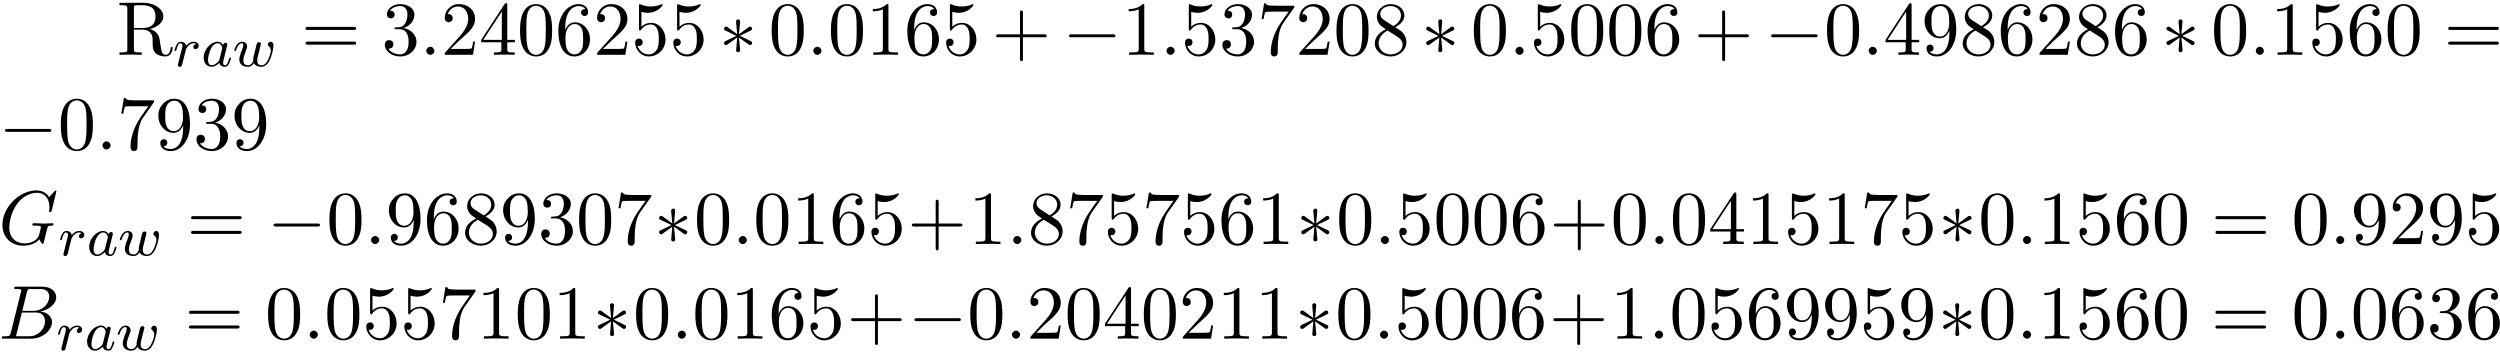 <?xml version="1.0" encoding="UTF-8"?>
<svg xmlns="http://www.w3.org/2000/svg" xmlns:xlink="http://www.w3.org/1999/xlink" width="358pt" height="51pt" viewBox="0 0 358 51" version="1.1">
<defs>
<g>
<symbol overflow="visible" id="glyph0-0">
<path style="stroke:none;" d=""/>
</symbol>
<symbol overflow="visible" id="glyph0-1">
<path style="stroke:none;" d="M 2.438 -3.844 L 2.438 -6.672 C 2.438 -6.922 2.438 -7.062 2.688 -7.094 C 2.797 -7.109 3.109 -7.109 3.328 -7.109 C 4.312 -7.109 5.531 -7.062 5.531 -5.484 C 5.531 -4.734 5.266 -3.844 3.656 -3.844 Z M 4.75 -3.703 C 5.797 -3.969 6.656 -4.641 6.656 -5.484 C 6.656 -6.531 5.406 -7.453 3.812 -7.453 L 0.375 -7.453 L 0.375 -7.109 L 0.641 -7.109 C 1.484 -7.109 1.5 -6.984 1.5 -6.594 L 1.5 -0.844 C 1.5 -0.453 1.484 -0.344 0.641 -0.344 L 0.375 -0.344 L 0.375 0 C 0.781 -0.031 1.547 -0.031 1.969 -0.031 C 2.406 -0.031 3.172 -0.031 3.562 0 L 3.562 -0.344 L 3.297 -0.344 C 2.469 -0.344 2.438 -0.453 2.438 -0.844 L 2.438 -3.609 L 3.703 -3.609 C 3.875 -3.609 4.328 -3.609 4.719 -3.234 C 5.125 -2.844 5.125 -2.516 5.125 -1.781 C 5.125 -1.062 5.125 -0.625 5.578 -0.219 C 6.016 0.172 6.625 0.234 6.953 0.234 C 7.797 0.234 7.984 -0.656 7.984 -0.953 C 7.984 -1.031 7.984 -1.141 7.844 -1.141 C 7.719 -1.141 7.719 -1.047 7.703 -0.969 C 7.641 -0.203 7.266 0 6.984 0 C 6.453 0 6.375 -0.562 6.219 -1.578 L 6.078 -2.438 C 5.875 -3.141 5.344 -3.5 4.75 -3.703 Z M 4.75 -3.703 "/>
</symbol>
<symbol overflow="visible" id="glyph0-2">
<path style="stroke:none;" d="M 7.5 -3.562 C 7.656 -3.562 7.859 -3.562 7.859 -3.781 C 7.859 -4 7.656 -4 7.5 -4 L 0.969 -4 C 0.812 -4 0.609 -4 0.609 -3.781 C 0.609 -3.562 0.812 -3.562 0.984 -3.562 Z M 7.5 -1.453 C 7.656 -1.453 7.859 -1.453 7.859 -1.672 C 7.859 -1.891 7.656 -1.891 7.5 -1.891 L 0.984 -1.891 C 0.812 -1.891 0.609 -1.891 0.609 -1.672 C 0.609 -1.453 0.812 -1.453 0.969 -1.453 Z M 7.5 -1.453 "/>
</symbol>
<symbol overflow="visible" id="glyph0-3">
<path style="stroke:none;" d="M 3.156 -3.844 C 4.062 -4.141 4.688 -4.891 4.688 -5.766 C 4.688 -6.656 3.734 -7.266 2.688 -7.266 C 1.578 -7.266 0.75 -6.609 0.75 -5.781 C 0.75 -5.422 1 -5.219 1.312 -5.219 C 1.641 -5.219 1.859 -5.453 1.859 -5.766 C 1.859 -6.312 1.359 -6.312 1.188 -6.312 C 1.531 -6.844 2.25 -6.984 2.641 -6.984 C 3.094 -6.984 3.688 -6.75 3.688 -5.766 C 3.688 -5.641 3.672 -5 3.375 -4.531 C 3.047 -4 2.688 -3.969 2.406 -3.953 C 2.328 -3.953 2.062 -3.922 1.984 -3.922 C 1.891 -3.922 1.828 -3.906 1.828 -3.797 C 1.828 -3.672 1.891 -3.672 2.078 -3.672 L 2.562 -3.672 C 3.453 -3.672 3.859 -2.938 3.859 -1.859 C 3.859 -0.375 3.109 -0.062 2.625 -0.062 C 2.156 -0.062 1.344 -0.25 0.953 -0.891 C 1.344 -0.844 1.672 -1.078 1.672 -1.5 C 1.672 -1.891 1.391 -2.109 1.062 -2.109 C 0.812 -2.109 0.453 -1.953 0.453 -1.469 C 0.453 -0.484 1.469 0.234 2.656 0.234 C 3.984 0.234 4.984 -0.75 4.984 -1.859 C 4.984 -2.766 4.297 -3.609 3.156 -3.844 Z M 3.156 -3.844 "/>
</symbol>
<symbol overflow="visible" id="glyph0-4">
<path style="stroke:none;" d="M 1.391 -0.844 L 2.547 -1.969 C 4.25 -3.469 4.891 -4.062 4.891 -5.141 C 4.891 -6.391 3.922 -7.266 2.578 -7.266 C 1.359 -7.266 0.547 -6.266 0.547 -5.297 C 0.547 -4.672 1.094 -4.672 1.125 -4.672 C 1.312 -4.672 1.688 -4.812 1.688 -5.25 C 1.688 -5.547 1.5 -5.828 1.109 -5.828 C 1.031 -5.828 1 -5.828 0.969 -5.812 C 1.219 -6.516 1.812 -6.922 2.438 -6.922 C 3.438 -6.922 3.906 -6.047 3.906 -5.141 C 3.906 -4.281 3.359 -3.406 2.766 -2.734 L 0.672 -0.406 C 0.547 -0.281 0.547 -0.266 0.547 0 L 4.594 0 L 4.891 -1.891 L 4.625 -1.891 C 4.562 -1.578 4.5 -1.094 4.391 -0.922 C 4.312 -0.844 3.594 -0.844 3.344 -0.844 Z M 1.391 -0.844 "/>
</symbol>
<symbol overflow="visible" id="glyph0-5">
<path style="stroke:none;" d="M 3.203 -1.797 L 3.203 -0.844 C 3.203 -0.453 3.188 -0.344 2.375 -0.344 L 2.156 -0.344 L 2.156 0 C 2.594 -0.031 3.156 -0.031 3.625 -0.031 C 4.078 -0.031 4.656 -0.031 5.109 0 L 5.109 -0.344 L 4.875 -0.344 C 4.062 -0.344 4.047 -0.453 4.047 -0.844 L 4.047 -1.797 L 5.141 -1.797 L 5.141 -2.141 L 4.047 -2.141 L 4.047 -7.094 C 4.047 -7.312 4.047 -7.391 3.875 -7.391 C 3.781 -7.391 3.734 -7.391 3.656 -7.25 L 0.312 -2.141 L 0.312 -1.797 Z M 3.266 -2.141 L 0.609 -2.141 L 3.266 -6.203 Z M 3.266 -2.141 "/>
</symbol>
<symbol overflow="visible" id="glyph0-6">
<path style="stroke:none;" d="M 5.016 -3.484 C 5.016 -4.359 4.969 -5.234 4.578 -6.047 C 4.078 -7.094 3.188 -7.266 2.719 -7.266 C 2.078 -7.266 1.281 -6.984 0.828 -5.969 C 0.484 -5.219 0.422 -4.359 0.422 -3.484 C 0.422 -2.672 0.469 -1.688 0.922 -0.859 C 1.391 0.016 2.188 0.234 2.719 0.234 C 3.297 0.234 4.141 0.016 4.609 -1.031 C 4.969 -1.781 5.016 -2.625 5.016 -3.484 Z M 2.719 0 C 2.297 0 1.641 -0.266 1.453 -1.312 C 1.328 -1.969 1.328 -2.984 1.328 -3.625 C 1.328 -4.312 1.328 -5.031 1.422 -5.625 C 1.625 -6.922 2.438 -7.031 2.719 -7.031 C 3.078 -7.031 3.797 -6.828 4 -5.75 C 4.109 -5.141 4.109 -4.312 4.109 -3.625 C 4.109 -2.797 4.109 -2.062 3.984 -1.359 C 3.828 -0.328 3.203 0 2.719 0 Z M 2.719 0 "/>
</symbol>
<symbol overflow="visible" id="glyph0-7">
<path style="stroke:none;" d="M 1.438 -3.578 L 1.438 -3.844 C 1.438 -6.594 2.797 -6.984 3.344 -6.984 C 3.609 -6.984 4.062 -6.922 4.312 -6.547 C 4.141 -6.547 3.703 -6.547 3.703 -6.062 C 3.703 -5.719 3.969 -5.562 4.203 -5.562 C 4.391 -5.562 4.719 -5.656 4.719 -6.078 C 4.719 -6.734 4.234 -7.266 3.328 -7.266 C 1.938 -7.266 0.453 -5.859 0.453 -3.453 C 0.453 -0.531 1.719 0.234 2.734 0.234 C 3.953 0.234 4.984 -0.781 4.984 -2.219 C 4.984 -3.609 4.016 -4.656 2.797 -4.656 C 2.062 -4.656 1.656 -4.094 1.438 -3.578 Z M 2.734 -0.062 C 2.047 -0.062 1.719 -0.719 1.656 -0.891 C 1.469 -1.391 1.469 -2.266 1.469 -2.469 C 1.469 -3.312 1.812 -4.406 2.797 -4.406 C 2.969 -4.406 3.469 -4.406 3.812 -3.734 C 4 -3.328 4 -2.766 4 -2.234 C 4 -1.719 4 -1.172 3.812 -0.781 C 3.484 -0.125 2.984 -0.062 2.734 -0.062 Z M 2.734 -0.062 "/>
</symbol>
<symbol overflow="visible" id="glyph0-8">
<path style="stroke:none;" d="M 4.891 -2.188 C 4.891 -3.484 4 -4.578 2.828 -4.578 C 2.297 -4.578 1.828 -4.406 1.438 -4.031 L 1.438 -6.156 C 1.656 -6.078 2.016 -6.016 2.359 -6.016 C 3.703 -6.016 4.469 -7 4.469 -7.141 C 4.469 -7.203 4.438 -7.266 4.359 -7.266 C 4.359 -7.266 4.328 -7.266 4.281 -7.234 C 4.062 -7.125 3.516 -6.922 2.797 -6.922 C 2.359 -6.922 1.859 -6.984 1.344 -7.219 C 1.25 -7.25 1.234 -7.25 1.203 -7.25 C 1.094 -7.25 1.094 -7.172 1.094 -6.984 L 1.094 -3.766 C 1.094 -3.562 1.094 -3.484 1.25 -3.484 C 1.328 -3.484 1.359 -3.516 1.391 -3.578 C 1.516 -3.75 1.922 -4.344 2.797 -4.344 C 3.375 -4.344 3.641 -3.844 3.734 -3.641 C 3.906 -3.234 3.922 -2.812 3.922 -2.266 C 3.922 -1.891 3.922 -1.234 3.672 -0.781 C 3.406 -0.344 3 -0.062 2.5 -0.062 C 1.703 -0.062 1.078 -0.641 0.891 -1.281 C 0.922 -1.281 0.953 -1.266 1.078 -1.266 C 1.438 -1.266 1.625 -1.531 1.625 -1.797 C 1.625 -2.062 1.438 -2.328 1.078 -2.328 C 0.922 -2.328 0.547 -2.25 0.547 -1.75 C 0.547 -0.812 1.297 0.234 2.516 0.234 C 3.781 0.234 4.891 -0.812 4.891 -2.188 Z M 4.891 -2.188 "/>
</symbol>
<symbol overflow="visible" id="glyph0-9">
<path style="stroke:none;" d="M 3.203 -6.984 C 3.203 -7.234 3.203 -7.266 2.953 -7.266 C 2.281 -6.562 1.312 -6.562 0.969 -6.562 L 0.969 -6.234 C 1.188 -6.234 1.828 -6.234 2.406 -6.516 L 2.406 -0.859 C 2.406 -0.469 2.359 -0.344 1.391 -0.344 L 1.031 -0.344 L 1.031 0 C 1.422 -0.031 2.359 -0.031 2.797 -0.031 C 3.234 -0.031 4.188 -0.031 4.562 0 L 4.562 -0.344 L 4.219 -0.344 C 3.234 -0.344 3.203 -0.453 3.203 -0.859 Z M 3.203 -6.984 "/>
</symbol>
<symbol overflow="visible" id="glyph0-10">
<path style="stroke:none;" d="M 4.453 -2.516 L 7.5 -2.516 C 7.656 -2.516 7.859 -2.516 7.859 -2.719 C 7.859 -2.938 7.656 -2.938 7.5 -2.938 L 4.453 -2.938 L 4.453 -6 C 4.453 -6.156 4.453 -6.359 4.25 -6.359 C 4.031 -6.359 4.031 -6.156 4.031 -6 L 4.031 -2.938 L 0.969 -2.938 C 0.812 -2.938 0.609 -2.938 0.609 -2.719 C 0.609 -2.516 0.812 -2.516 0.969 -2.516 L 4.031 -2.516 L 4.031 0.547 C 4.031 0.703 4.031 0.906 4.25 0.906 C 4.453 0.906 4.453 0.703 4.453 0.547 Z M 4.453 -2.516 "/>
</symbol>
<symbol overflow="visible" id="glyph0-11">
<path style="stroke:none;" d="M 5.188 -6.641 C 5.297 -6.766 5.297 -6.797 5.297 -7.031 L 2.641 -7.031 C 1.312 -7.031 1.281 -7.172 1.25 -7.375 L 0.969 -7.375 L 0.609 -5.125 L 0.891 -5.125 C 0.922 -5.297 1.016 -5.984 1.156 -6.125 C 1.234 -6.188 2.078 -6.188 2.219 -6.188 L 4.484 -6.188 C 4.359 -6.016 3.5 -4.828 3.266 -4.453 C 2.281 -2.984 1.922 -1.469 1.922 -0.359 C 1.922 -0.25 1.922 0.234 2.422 0.234 C 2.922 0.234 2.922 -0.25 2.922 -0.359 L 2.922 -0.922 C 2.922 -1.516 2.953 -2.109 3.047 -2.703 C 3.094 -2.953 3.234 -3.891 3.719 -4.562 Z M 5.188 -6.641 "/>
</symbol>
<symbol overflow="visible" id="glyph0-12">
<path style="stroke:none;" d="M 1.781 -4.984 C 1.281 -5.312 1.234 -5.688 1.234 -5.875 C 1.234 -6.531 1.938 -6.984 2.719 -6.984 C 3.516 -6.984 4.203 -6.422 4.203 -5.641 C 4.203 -5.016 3.781 -4.5 3.125 -4.109 Z M 3.375 -3.953 C 4.156 -4.359 4.688 -4.922 4.688 -5.641 C 4.688 -6.641 3.719 -7.266 2.719 -7.266 C 1.641 -7.266 0.75 -6.453 0.75 -5.438 C 0.75 -5.25 0.781 -4.75 1.234 -4.25 C 1.359 -4.109 1.75 -3.844 2.031 -3.656 C 1.391 -3.344 0.453 -2.719 0.453 -1.641 C 0.453 -0.484 1.578 0.234 2.719 0.234 C 3.953 0.234 4.984 -0.672 4.984 -1.828 C 4.984 -2.219 4.859 -2.719 4.453 -3.172 C 4.25 -3.406 4.062 -3.516 3.375 -3.953 Z M 2.281 -3.484 L 3.625 -2.641 C 3.922 -2.438 4.438 -2.109 4.438 -1.438 C 4.438 -0.625 3.625 -0.062 2.719 -0.062 C 1.781 -0.062 1 -0.734 1 -1.641 C 1 -2.281 1.359 -2.984 2.281 -3.484 Z M 2.281 -3.484 "/>
</symbol>
<symbol overflow="visible" id="glyph0-13">
<path style="stroke:none;" d="M 4 -3.469 L 4 -3.125 C 4 -0.562 2.875 -0.062 2.234 -0.062 C 2.047 -0.062 1.469 -0.094 1.172 -0.453 C 1.641 -0.453 1.734 -0.781 1.734 -0.953 C 1.734 -1.297 1.469 -1.469 1.234 -1.469 C 1.062 -1.469 0.734 -1.359 0.734 -0.938 C 0.734 -0.203 1.312 0.234 2.25 0.234 C 3.656 0.234 4.984 -1.25 4.984 -3.594 C 4.984 -6.516 3.734 -7.266 2.766 -7.266 C 2.156 -7.266 1.625 -7.062 1.156 -6.578 C 0.703 -6.078 0.453 -5.625 0.453 -4.812 C 0.453 -3.453 1.422 -2.375 2.641 -2.375 C 3.297 -2.375 3.75 -2.828 4 -3.469 Z M 2.656 -2.625 C 2.469 -2.625 1.969 -2.625 1.641 -3.312 C 1.438 -3.719 1.438 -4.266 1.438 -4.797 C 1.438 -5.391 1.438 -5.906 1.672 -6.297 C 1.969 -6.844 2.375 -6.984 2.766 -6.984 C 3.266 -6.984 3.625 -6.625 3.812 -6.125 C 3.938 -5.781 3.984 -5.094 3.984 -4.594 C 3.984 -3.688 3.609 -2.625 2.656 -2.625 Z M 2.656 -2.625 "/>
</symbol>
<symbol overflow="visible" id="glyph1-0">
<path style="stroke:none;" d=""/>
</symbol>
<symbol overflow="visible" id="glyph1-1">
<path style="stroke:none;" d="M 1.531 -1.094 C 1.625 -1.438 1.719 -1.781 1.797 -2.141 C 1.797 -2.156 1.859 -2.375 1.859 -2.422 C 1.891 -2.5 2.094 -2.828 2.297 -3.016 C 2.547 -3.25 2.828 -3.297 2.969 -3.297 C 3.047 -3.297 3.203 -3.281 3.312 -3.188 C 2.969 -3.109 2.922 -2.828 2.922 -2.75 C 2.922 -2.578 3.047 -2.453 3.234 -2.453 C 3.438 -2.453 3.688 -2.625 3.688 -2.953 C 3.688 -3.234 3.438 -3.516 2.984 -3.516 C 2.438 -3.516 2.078 -3.156 1.906 -2.938 C 1.75 -3.516 1.203 -3.516 1.125 -3.516 C 0.844 -3.516 0.641 -3.328 0.516 -3.078 C 0.328 -2.719 0.234 -2.312 0.234 -2.297 C 0.234 -2.219 0.297 -2.188 0.359 -2.188 C 0.469 -2.188 0.469 -2.219 0.531 -2.438 C 0.625 -2.828 0.766 -3.297 1.094 -3.297 C 1.312 -3.297 1.359 -3.094 1.359 -2.922 C 1.359 -2.766 1.312 -2.625 1.25 -2.359 C 1.234 -2.297 1.109 -1.828 1.078 -1.719 L 0.781 -0.516 C 0.75 -0.391 0.703 -0.203 0.703 -0.172 C 0.703 0.016 0.859 0.078 0.969 0.078 C 1.25 0.078 1.297 -0.141 1.359 -0.422 Z M 1.531 -1.094 "/>
</symbol>
<symbol overflow="visible" id="glyph1-2">
<path style="stroke:none;" d="M 3.125 -3.031 C 3.047 -3.172 2.828 -3.516 2.328 -3.516 C 1.391 -3.516 0.344 -2.406 0.344 -1.234 C 0.344 -0.391 0.875 0.078 1.484 0.078 C 2 0.078 2.438 -0.328 2.578 -0.484 C 2.719 0.062 3.266 0.078 3.359 0.078 C 3.734 0.078 3.906 -0.219 3.969 -0.359 C 4.141 -0.641 4.25 -1.109 4.25 -1.141 C 4.25 -1.188 4.219 -1.25 4.125 -1.25 C 4.031 -1.25 4.016 -1.188 3.953 -1 C 3.844 -0.562 3.703 -0.141 3.391 -0.141 C 3.203 -0.141 3.125 -0.297 3.125 -0.516 C 3.125 -0.656 3.203 -0.922 3.25 -1.125 C 3.297 -1.328 3.422 -1.797 3.453 -1.938 L 3.609 -2.547 C 3.656 -2.734 3.734 -3.078 3.734 -3.109 C 3.734 -3.297 3.578 -3.359 3.484 -3.359 C 3.359 -3.359 3.156 -3.281 3.125 -3.031 Z M 2.578 -0.859 C 2.188 -0.312 1.766 -0.141 1.516 -0.141 C 1.141 -0.141 0.969 -0.484 0.969 -0.891 C 0.969 -1.266 1.172 -2.125 1.359 -2.469 C 1.578 -2.953 1.969 -3.297 2.344 -3.297 C 2.859 -3.297 3.016 -2.703 3.016 -2.609 C 3.016 -2.578 2.812 -1.797 2.766 -1.594 C 2.656 -1.219 2.656 -1.203 2.578 -0.859 Z M 2.578 -0.859 "/>
</symbol>
<symbol overflow="visible" id="glyph1-3">
<path style="stroke:none;" d="M 3.906 -2.609 C 3.953 -2.797 4.047 -3.141 4.047 -3.188 C 4.047 -3.391 3.875 -3.438 3.781 -3.438 C 3.5 -3.438 3.453 -3.234 3.359 -2.875 C 3.266 -2.453 3.234 -2.297 3.109 -1.844 C 3.031 -1.547 2.938 -1.172 2.938 -0.938 C 2.938 -0.906 2.953 -0.844 2.953 -0.797 C 2.953 -0.781 2.734 -0.141 2.203 -0.141 C 1.891 -0.141 1.531 -0.266 1.531 -0.859 C 1.531 -1.25 1.719 -1.766 1.969 -2.422 C 2.047 -2.625 2.078 -2.688 2.078 -2.844 C 2.078 -3.281 1.719 -3.516 1.359 -3.516 C 0.562 -3.516 0.234 -2.391 0.234 -2.297 C 0.234 -2.219 0.297 -2.188 0.359 -2.188 C 0.469 -2.188 0.469 -2.234 0.5 -2.312 C 0.703 -3.016 1.047 -3.297 1.328 -3.297 C 1.453 -3.297 1.516 -3.219 1.516 -3.031 C 1.516 -2.859 1.453 -2.672 1.406 -2.531 C 1.094 -1.734 0.953 -1.312 0.953 -0.969 C 0.953 -0.156 1.625 0.078 2.172 0.078 C 2.297 0.078 2.719 0.078 3.047 -0.453 C 3.266 -0.016 3.766 0.078 4.109 0.078 C 4.828 0.078 5.156 -0.594 5.312 -0.875 C 5.562 -1.391 5.844 -2.438 5.844 -2.906 C 5.844 -3.516 5.484 -3.516 5.453 -3.516 C 5.266 -3.516 5.031 -3.312 5.031 -3.109 C 5.031 -3 5.078 -2.938 5.141 -2.891 C 5.234 -2.812 5.469 -2.609 5.469 -2.219 C 5.469 -1.984 5.25 -1.234 5.016 -0.828 C 4.797 -0.422 4.531 -0.141 4.141 -0.141 C 3.781 -0.141 3.516 -0.328 3.516 -0.844 C 3.516 -1.047 3.562 -1.266 3.688 -1.719 Z M 3.906 -2.609 "/>
</symbol>
<symbol overflow="visible" id="glyph2-0">
<path style="stroke:none;" d=""/>
</symbol>
<symbol overflow="visible" id="glyph2-1">
<path style="stroke:none;" d="M 2.094 -0.578 C 2.094 -0.891 1.828 -1.156 1.516 -1.156 C 1.203 -1.156 0.938 -0.891 0.938 -0.578 C 0.938 -0.266 1.203 0 1.516 0 C 1.828 0 2.094 -0.266 2.094 -0.578 Z M 2.094 -0.578 "/>
</symbol>
<symbol overflow="visible" id="glyph2-2">
<path style="stroke:none;" d="M 8.281 -7.578 C 8.281 -7.609 8.266 -7.688 8.172 -7.688 C 8.141 -7.688 8.125 -7.672 8 -7.562 L 7.234 -6.719 C 7.141 -6.875 6.641 -7.688 5.438 -7.688 C 3 -7.688 0.547 -5.281 0.547 -2.75 C 0.547 -1.016 1.75 0.234 3.516 0.234 C 4 0.234 4.5 0.141 4.891 -0.016 C 5.438 -0.234 5.641 -0.469 5.828 -0.688 C 5.938 -0.422 6.219 -0.016 6.328 -0.016 C 6.375 -0.016 6.406 -0.047 6.406 -0.047 C 6.422 -0.078 6.531 -0.484 6.594 -0.719 L 6.797 -1.562 C 6.844 -1.75 6.891 -1.938 6.938 -2.109 C 7.062 -2.609 7.062 -2.625 7.688 -2.641 C 7.75 -2.641 7.859 -2.656 7.859 -2.859 C 7.859 -2.938 7.812 -2.984 7.719 -2.984 C 7.469 -2.984 6.828 -2.938 6.578 -2.938 C 6.234 -2.938 5.391 -2.984 5.047 -2.984 C 4.953 -2.984 4.828 -2.984 4.828 -2.766 C 4.828 -2.641 4.906 -2.641 5.141 -2.641 C 5.156 -2.641 5.469 -2.641 5.719 -2.625 C 6.016 -2.578 6.062 -2.547 6.062 -2.406 C 6.062 -2.312 5.938 -1.828 5.828 -1.422 C 5.531 -0.219 4.109 -0.094 3.734 -0.094 C 2.688 -0.094 1.531 -0.719 1.531 -2.391 C 1.531 -2.719 1.641 -4.531 2.797 -5.938 C 3.375 -6.688 4.438 -7.344 5.516 -7.344 C 6.625 -7.344 7.281 -6.516 7.281 -5.25 C 7.281 -4.812 7.234 -4.797 7.234 -4.688 C 7.234 -4.578 7.359 -4.578 7.406 -4.578 C 7.547 -4.578 7.547 -4.609 7.609 -4.797 Z M 8.281 -7.578 "/>
</symbol>
<symbol overflow="visible" id="glyph2-3">
<path style="stroke:none;" d="M 1.75 -0.844 C 1.641 -0.422 1.609 -0.344 0.75 -0.344 C 0.562 -0.344 0.453 -0.344 0.453 -0.125 C 0.453 0 0.562 0 0.75 0 L 4.641 0 C 6.375 0 7.656 -1.281 7.656 -2.359 C 7.656 -3.141 7.031 -3.781 5.969 -3.891 C 7.094 -4.094 8.25 -4.906 8.25 -5.938 C 8.25 -6.75 7.531 -7.453 6.219 -7.453 L 2.547 -7.453 C 2.344 -7.453 2.234 -7.453 2.234 -7.234 C 2.234 -7.109 2.328 -7.109 2.547 -7.109 C 2.562 -7.109 2.766 -7.109 2.953 -7.094 C 3.156 -7.062 3.25 -7.062 3.25 -6.922 C 3.25 -6.875 3.234 -6.844 3.203 -6.703 Z M 3.391 -3.984 L 4.062 -6.703 C 4.172 -7.078 4.188 -7.109 4.656 -7.109 L 6.062 -7.109 C 7.031 -7.109 7.25 -6.469 7.25 -5.984 C 7.25 -5.031 6.312 -3.984 4.984 -3.984 Z M 2.906 -0.344 C 2.75 -0.344 2.719 -0.344 2.656 -0.344 C 2.547 -0.359 2.516 -0.375 2.516 -0.453 C 2.516 -0.484 2.516 -0.516 2.578 -0.703 L 3.328 -3.75 L 5.391 -3.75 C 6.438 -3.75 6.641 -2.938 6.641 -2.469 C 6.641 -1.391 5.672 -0.344 4.391 -0.344 Z M 2.906 -0.344 "/>
</symbol>
<symbol overflow="visible" id="glyph3-0">
<path style="stroke:none;" d=""/>
</symbol>
<symbol overflow="visible" id="glyph3-1">
<path style="stroke:none;" d="M 3 -4.656 C 3.016 -4.812 3.016 -5.078 2.719 -5.078 C 2.547 -5.078 2.406 -4.922 2.438 -4.781 L 2.438 -4.641 L 2.594 -2.953 L 1.203 -3.969 C 1.094 -4.031 1.078 -4.047 1 -4.047 C 0.844 -4.047 0.703 -3.891 0.703 -3.734 C 0.703 -3.562 0.812 -3.516 0.922 -3.469 L 2.469 -2.719 L 0.969 -2 C 0.797 -1.906 0.703 -1.859 0.703 -1.703 C 0.703 -1.531 0.844 -1.391 1 -1.391 C 1.078 -1.391 1.094 -1.391 1.375 -1.609 L 2.594 -2.484 L 2.438 -0.656 C 2.438 -0.422 2.625 -0.375 2.719 -0.375 C 2.844 -0.375 3.016 -0.453 3.016 -0.656 L 2.844 -2.484 L 4.25 -1.469 C 4.344 -1.422 4.359 -1.391 4.438 -1.391 C 4.594 -1.391 4.734 -1.547 4.734 -1.703 C 4.734 -1.859 4.641 -1.922 4.5 -1.984 C 3.844 -2.312 3.828 -2.312 2.969 -2.719 L 4.469 -3.453 C 4.641 -3.531 4.734 -3.578 4.734 -3.734 C 4.734 -3.906 4.594 -4.047 4.438 -4.047 C 4.359 -4.047 4.344 -4.047 4.062 -3.844 L 2.844 -2.953 Z M 3 -4.656 "/>
</symbol>
<symbol overflow="visible" id="glyph3-2">
<path style="stroke:none;" d="M 7.188 -2.516 C 7.375 -2.516 7.562 -2.516 7.562 -2.719 C 7.562 -2.938 7.375 -2.938 7.188 -2.938 L 1.281 -2.938 C 1.094 -2.938 0.906 -2.938 0.906 -2.719 C 0.906 -2.516 1.094 -2.516 1.281 -2.516 Z M 7.188 -2.516 "/>
</symbol>
</g>
</defs>
<g id="surface1">
<g style="fill:rgb(0%,0%,0%);fill-opacity:1;">
  <use xlink:href="#glyph0-1" x="16.735" y="7.852"/>
</g>
<g style="fill:rgb(0%,0%,0%);fill-opacity:1;">
  <use xlink:href="#glyph1-1" x="24.765" y="9.489"/>
</g>
<g style="fill:rgb(0%,0%,0%);fill-opacity:1;">
  <use xlink:href="#glyph1-2" x="28.818" y="9.489"/>
  <use xlink:href="#glyph1-3" x="33.316" y="9.489"/>
</g>
<g style="fill:rgb(0%,0%,0%);fill-opacity:1;">
  <use xlink:href="#glyph0-2" x="43.139" y="7.852"/>
</g>
<g style="fill:rgb(0%,0%,0%);fill-opacity:1;">
  <use xlink:href="#glyph0-3" x="54.657" y="7.852"/>
</g>
<g style="fill:rgb(0%,0%,0%);fill-opacity:1;">
  <use xlink:href="#glyph2-1" x="60.109" y="7.852"/>
</g>
<g style="fill:rgb(0%,0%,0%);fill-opacity:1;">
  <use xlink:href="#glyph0-4" x="63.139" y="7.852"/>
  <use xlink:href="#glyph0-5" x="68.594" y="7.852"/>
  <use xlink:href="#glyph0-6" x="74.048" y="7.852"/>
  <use xlink:href="#glyph0-7" x="79.503" y="7.852"/>
  <use xlink:href="#glyph0-4" x="84.957" y="7.852"/>
  <use xlink:href="#glyph0-8" x="90.412" y="7.852"/>
  <use xlink:href="#glyph0-8" x="95.866" y="7.852"/>
</g>
<g style="fill:rgb(0%,0%,0%);fill-opacity:1;">
  <use xlink:href="#glyph3-1" x="102.974" y="7.852"/>
</g>
<g style="fill:rgb(0%,0%,0%);fill-opacity:1;">
  <use xlink:href="#glyph0-6" x="110.081" y="7.852"/>
</g>
<g style="fill:rgb(0%,0%,0%);fill-opacity:1;">
  <use xlink:href="#glyph2-1" x="115.535" y="7.852"/>
</g>
<g style="fill:rgb(0%,0%,0%);fill-opacity:1;">
  <use xlink:href="#glyph0-6" x="118.566" y="7.852"/>
  <use xlink:href="#glyph0-9" x="124.021" y="7.852"/>
  <use xlink:href="#glyph0-7" x="129.475" y="7.852"/>
  <use xlink:href="#glyph0-8" x="134.93" y="7.852"/>
</g>
<g style="fill:rgb(0%,0%,0%);fill-opacity:1;">
  <use xlink:href="#glyph0-10" x="142.031" y="7.852"/>
</g>
<g style="fill:rgb(0%,0%,0%);fill-opacity:1;">
  <use xlink:href="#glyph3-2" x="152.174" y="7.852"/>
</g>
<g style="fill:rgb(0%,0%,0%);fill-opacity:1;">
  <use xlink:href="#glyph0-9" x="160.659" y="7.852"/>
</g>
<g style="fill:rgb(0%,0%,0%);fill-opacity:1;">
  <use xlink:href="#glyph2-1" x="166.113" y="7.852"/>
</g>
<g style="fill:rgb(0%,0%,0%);fill-opacity:1;">
  <use xlink:href="#glyph0-8" x="169.144" y="7.852"/>
  <use xlink:href="#glyph0-3" x="174.599" y="7.852"/>
  <use xlink:href="#glyph0-11" x="180.053" y="7.852"/>
  <use xlink:href="#glyph0-4" x="185.508" y="7.852"/>
  <use xlink:href="#glyph0-6" x="190.962" y="7.852"/>
  <use xlink:href="#glyph0-12" x="196.417" y="7.852"/>
</g>
<g style="fill:rgb(0%,0%,0%);fill-opacity:1;">
  <use xlink:href="#glyph3-1" x="203.524" y="7.852"/>
</g>
<g style="fill:rgb(0%,0%,0%);fill-opacity:1;">
  <use xlink:href="#glyph0-6" x="210.631" y="7.852"/>
</g>
<g style="fill:rgb(0%,0%,0%);fill-opacity:1;">
  <use xlink:href="#glyph2-1" x="216.085" y="7.852"/>
</g>
<g style="fill:rgb(0%,0%,0%);fill-opacity:1;">
  <use xlink:href="#glyph0-8" x="219.116" y="7.852"/>
  <use xlink:href="#glyph0-6" x="224.571" y="7.852"/>
  <use xlink:href="#glyph0-6" x="230.025" y="7.852"/>
  <use xlink:href="#glyph0-7" x="235.48" y="7.852"/>
</g>
<g style="fill:rgb(0%,0%,0%);fill-opacity:1;">
  <use xlink:href="#glyph0-10" x="242.581" y="7.852"/>
</g>
<g style="fill:rgb(0%,0%,0%);fill-opacity:1;">
  <use xlink:href="#glyph3-2" x="252.724" y="7.852"/>
</g>
<g style="fill:rgb(0%,0%,0%);fill-opacity:1;">
  <use xlink:href="#glyph0-6" x="261.209" y="7.852"/>
</g>
<g style="fill:rgb(0%,0%,0%);fill-opacity:1;">
  <use xlink:href="#glyph2-1" x="266.663" y="7.852"/>
</g>
<g style="fill:rgb(0%,0%,0%);fill-opacity:1;">
  <use xlink:href="#glyph0-5" x="269.694" y="7.852"/>
  <use xlink:href="#glyph0-13" x="275.149" y="7.852"/>
  <use xlink:href="#glyph0-12" x="280.603" y="7.852"/>
  <use xlink:href="#glyph0-7" x="286.058" y="7.852"/>
  <use xlink:href="#glyph0-4" x="291.512" y="7.852"/>
  <use xlink:href="#glyph0-12" x="296.967" y="7.852"/>
  <use xlink:href="#glyph0-7" x="302.421" y="7.852"/>
</g>
<g style="fill:rgb(0%,0%,0%);fill-opacity:1;">
  <use xlink:href="#glyph3-1" x="309.528" y="7.852"/>
</g>
<g style="fill:rgb(0%,0%,0%);fill-opacity:1;">
  <use xlink:href="#glyph0-6" x="316.635" y="7.852"/>
</g>
<g style="fill:rgb(0%,0%,0%);fill-opacity:1;">
  <use xlink:href="#glyph2-1" x="322.09" y="7.852"/>
</g>
<g style="fill:rgb(0%,0%,0%);fill-opacity:1;">
  <use xlink:href="#glyph0-9" x="325.12" y="7.852"/>
  <use xlink:href="#glyph0-8" x="330.575" y="7.852"/>
  <use xlink:href="#glyph0-7" x="336.029" y="7.852"/>
  <use xlink:href="#glyph0-6" x="341.484" y="7.852"/>
</g>
<g style="fill:rgb(0%,0%,0%);fill-opacity:1;">
  <use xlink:href="#glyph0-2" x="349.971" y="7.852"/>
</g>
<g style="fill:rgb(0%,0%,0%);fill-opacity:1;">
  <use xlink:href="#glyph3-2" x="-0.202" y="21.402"/>
</g>
<g style="fill:rgb(0%,0%,0%);fill-opacity:1;">
  <use xlink:href="#glyph0-6" x="8.283" y="21.402"/>
</g>
<g style="fill:rgb(0%,0%,0%);fill-opacity:1;">
  <use xlink:href="#glyph2-1" x="13.738" y="21.402"/>
</g>
<g style="fill:rgb(0%,0%,0%);fill-opacity:1;">
  <use xlink:href="#glyph0-11" x="16.768" y="21.402"/>
  <use xlink:href="#glyph0-13" x="22.223" y="21.402"/>
  <use xlink:href="#glyph0-3" x="27.677" y="21.402"/>
  <use xlink:href="#glyph0-13" x="33.132" y="21.402"/>
</g>
<g style="fill:rgb(0%,0%,0%);fill-opacity:1;">
  <use xlink:href="#glyph2-2" x="-0.202" y="34.951"/>
</g>
<g style="fill:rgb(0%,0%,0%);fill-opacity:1;">
  <use xlink:href="#glyph1-1" x="8.376" y="36.587"/>
</g>
<g style="fill:rgb(0%,0%,0%);fill-opacity:1;">
  <use xlink:href="#glyph1-2" x="12.429" y="36.587"/>
  <use xlink:href="#glyph1-3" x="16.927" y="36.587"/>
</g>
<g style="fill:rgb(0%,0%,0%);fill-opacity:1;">
  <use xlink:href="#glyph0-2" x="26.75" y="34.951"/>
</g>
<g style="fill:rgb(0%,0%,0%);fill-opacity:1;">
  <use xlink:href="#glyph3-2" x="38.265" y="34.951"/>
</g>
<g style="fill:rgb(0%,0%,0%);fill-opacity:1;">
  <use xlink:href="#glyph0-6" x="46.75" y="34.951"/>
</g>
<g style="fill:rgb(0%,0%,0%);fill-opacity:1;">
  <use xlink:href="#glyph2-1" x="52.204" y="34.951"/>
</g>
<g style="fill:rgb(0%,0%,0%);fill-opacity:1;">
  <use xlink:href="#glyph0-13" x="55.235" y="34.951"/>
  <use xlink:href="#glyph0-7" x="60.69" y="34.951"/>
  <use xlink:href="#glyph0-12" x="66.144" y="34.951"/>
  <use xlink:href="#glyph0-13" x="71.599" y="34.951"/>
  <use xlink:href="#glyph0-3" x="77.053" y="34.951"/>
  <use xlink:href="#glyph0-6" x="82.508" y="34.951"/>
  <use xlink:href="#glyph0-11" x="87.962" y="34.951"/>
</g>
<g style="fill:rgb(0%,0%,0%);fill-opacity:1;">
  <use xlink:href="#glyph3-1" x="93.678" y="34.951"/>
</g>
<g style="fill:rgb(0%,0%,0%);fill-opacity:1;">
  <use xlink:href="#glyph0-6" x="99.394" y="34.951"/>
</g>
<g style="fill:rgb(0%,0%,0%);fill-opacity:1;">
  <use xlink:href="#glyph2-1" x="104.848" y="34.951"/>
</g>
<g style="fill:rgb(0%,0%,0%);fill-opacity:1;">
  <use xlink:href="#glyph0-6" x="107.878" y="34.951"/>
  <use xlink:href="#glyph0-9" x="113.333" y="34.951"/>
  <use xlink:href="#glyph0-7" x="118.787" y="34.951"/>
  <use xlink:href="#glyph0-8" x="124.242" y="34.951"/>
</g>
<g style="fill:rgb(0%,0%,0%);fill-opacity:1;">
  <use xlink:href="#glyph0-10" x="129.958" y="34.951"/>
</g>
<g style="fill:rgb(0%,0%,0%);fill-opacity:1;">
  <use xlink:href="#glyph0-9" x="138.705" y="34.951"/>
</g>
<g style="fill:rgb(0%,0%,0%);fill-opacity:1;">
  <use xlink:href="#glyph2-1" x="144.159" y="34.951"/>
</g>
<g style="fill:rgb(0%,0%,0%);fill-opacity:1;">
  <use xlink:href="#glyph0-12" x="147.189" y="34.951"/>
  <use xlink:href="#glyph0-11" x="152.644" y="34.951"/>
  <use xlink:href="#glyph0-8" x="158.098" y="34.951"/>
  <use xlink:href="#glyph0-11" x="163.553" y="34.951"/>
  <use xlink:href="#glyph0-8" x="169.007" y="34.951"/>
  <use xlink:href="#glyph0-7" x="174.462" y="34.951"/>
  <use xlink:href="#glyph0-9" x="179.916" y="34.951"/>
</g>
<g style="fill:rgb(0%,0%,0%);fill-opacity:1;">
  <use xlink:href="#glyph3-1" x="185.632" y="34.951"/>
</g>
<g style="fill:rgb(0%,0%,0%);fill-opacity:1;">
  <use xlink:href="#glyph0-6" x="191.348" y="34.951"/>
</g>
<g style="fill:rgb(0%,0%,0%);fill-opacity:1;">
  <use xlink:href="#glyph2-1" x="196.802" y="34.951"/>
</g>
<g style="fill:rgb(0%,0%,0%);fill-opacity:1;">
  <use xlink:href="#glyph0-8" x="199.833" y="34.951"/>
  <use xlink:href="#glyph0-6" x="205.288" y="34.951"/>
  <use xlink:href="#glyph0-6" x="210.742" y="34.951"/>
  <use xlink:href="#glyph0-7" x="216.197" y="34.951"/>
</g>
<g style="fill:rgb(0%,0%,0%);fill-opacity:1;">
  <use xlink:href="#glyph0-10" x="221.913" y="34.951"/>
</g>
<g style="fill:rgb(0%,0%,0%);fill-opacity:1;">
  <use xlink:href="#glyph0-6" x="230.66" y="34.951"/>
</g>
<g style="fill:rgb(0%,0%,0%);fill-opacity:1;">
  <use xlink:href="#glyph2-1" x="236.113" y="34.951"/>
</g>
<g style="fill:rgb(0%,0%,0%);fill-opacity:1;">
  <use xlink:href="#glyph0-6" x="239.143" y="34.951"/>
  <use xlink:href="#glyph0-5" x="244.598" y="34.951"/>
  <use xlink:href="#glyph0-9" x="250.052" y="34.951"/>
  <use xlink:href="#glyph0-8" x="255.507" y="34.951"/>
  <use xlink:href="#glyph0-9" x="260.961" y="34.951"/>
  <use xlink:href="#glyph0-11" x="266.416" y="34.951"/>
  <use xlink:href="#glyph0-8" x="271.87" y="34.951"/>
</g>
<g style="fill:rgb(0%,0%,0%);fill-opacity:1;">
  <use xlink:href="#glyph3-1" x="277.586" y="34.951"/>
</g>
<g style="fill:rgb(0%,0%,0%);fill-opacity:1;">
  <use xlink:href="#glyph0-6" x="283.302" y="34.951"/>
</g>
<g style="fill:rgb(0%,0%,0%);fill-opacity:1;">
  <use xlink:href="#glyph2-1" x="288.756" y="34.951"/>
</g>
<g style="fill:rgb(0%,0%,0%);fill-opacity:1;">
  <use xlink:href="#glyph0-9" x="291.787" y="34.951"/>
  <use xlink:href="#glyph0-8" x="297.242" y="34.951"/>
  <use xlink:href="#glyph0-7" x="302.696" y="34.951"/>
  <use xlink:href="#glyph0-6" x="308.151" y="34.951"/>
</g>
<g style="fill:rgb(0%,0%,0%);fill-opacity:1;">
  <use xlink:href="#glyph0-2" x="316.638" y="34.951"/>
</g>
<g style="fill:rgb(0%,0%,0%);fill-opacity:1;">
  <use xlink:href="#glyph0-6" x="328.156" y="34.951"/>
</g>
<g style="fill:rgb(0%,0%,0%);fill-opacity:1;">
  <use xlink:href="#glyph2-1" x="333.605" y="34.951"/>
</g>
<g style="fill:rgb(0%,0%,0%);fill-opacity:1;">
  <use xlink:href="#glyph0-13" x="336.635" y="34.951"/>
  <use xlink:href="#glyph0-4" x="342.09" y="34.951"/>
  <use xlink:href="#glyph0-13" x="347.544" y="34.951"/>
  <use xlink:href="#glyph0-8" x="352.999" y="34.951"/>
</g>
<g style="fill:rgb(0%,0%,0%);fill-opacity:1;">
  <use xlink:href="#glyph2-3" x="-0.202" y="48.5"/>
</g>
<g style="fill:rgb(0%,0%,0%);fill-opacity:1;">
  <use xlink:href="#glyph1-1" x="8.073" y="50.136"/>
</g>
<g style="fill:rgb(0%,0%,0%);fill-opacity:1;">
  <use xlink:href="#glyph1-2" x="12.126" y="50.136"/>
  <use xlink:href="#glyph1-3" x="16.624" y="50.136"/>
</g>
<g style="fill:rgb(0%,0%,0%);fill-opacity:1;">
  <use xlink:href="#glyph0-2" x="26.447" y="48.5"/>
</g>
<g style="fill:rgb(0%,0%,0%);fill-opacity:1;">
  <use xlink:href="#glyph0-6" x="37.965" y="48.5"/>
</g>
<g style="fill:rgb(0%,0%,0%);fill-opacity:1;">
  <use xlink:href="#glyph2-1" x="43.417" y="48.5"/>
</g>
<g style="fill:rgb(0%,0%,0%);fill-opacity:1;">
  <use xlink:href="#glyph0-6" x="46.447" y="48.5"/>
  <use xlink:href="#glyph0-8" x="51.902" y="48.5"/>
  <use xlink:href="#glyph0-8" x="57.356" y="48.5"/>
  <use xlink:href="#glyph0-11" x="62.811" y="48.5"/>
  <use xlink:href="#glyph0-9" x="68.265" y="48.5"/>
  <use xlink:href="#glyph0-6" x="73.72" y="48.5"/>
  <use xlink:href="#glyph0-9" x="79.174" y="48.5"/>
</g>
<g style="fill:rgb(0%,0%,0%);fill-opacity:1;">
  <use xlink:href="#glyph3-1" x="84.921" y="48.5"/>
</g>
<g style="fill:rgb(0%,0%,0%);fill-opacity:1;">
  <use xlink:href="#glyph0-6" x="90.667" y="48.5"/>
</g>
<g style="fill:rgb(0%,0%,0%);fill-opacity:1;">
  <use xlink:href="#glyph2-1" x="96.121" y="48.5"/>
</g>
<g style="fill:rgb(0%,0%,0%);fill-opacity:1;">
  <use xlink:href="#glyph0-6" x="99.152" y="48.5"/>
  <use xlink:href="#glyph0-9" x="104.607" y="48.5"/>
  <use xlink:href="#glyph0-7" x="110.061" y="48.5"/>
  <use xlink:href="#glyph0-8" x="115.516" y="48.5"/>
</g>
<g style="fill:rgb(0%,0%,0%);fill-opacity:1;">
  <use xlink:href="#glyph0-10" x="121.265" y="48.5"/>
</g>
<g style="fill:rgb(0%,0%,0%);fill-opacity:1;">
  <use xlink:href="#glyph3-2" x="130.038" y="48.5"/>
</g>
<g style="fill:rgb(0%,0%,0%);fill-opacity:1;">
  <use xlink:href="#glyph0-6" x="138.522" y="48.5"/>
</g>
<g style="fill:rgb(0%,0%,0%);fill-opacity:1;">
  <use xlink:href="#glyph2-1" x="143.977" y="48.5"/>
</g>
<g style="fill:rgb(0%,0%,0%);fill-opacity:1;">
  <use xlink:href="#glyph0-4" x="147.007" y="48.5"/>
  <use xlink:href="#glyph0-6" x="152.462" y="48.5"/>
  <use xlink:href="#glyph0-5" x="157.916" y="48.5"/>
  <use xlink:href="#glyph0-6" x="163.371" y="48.5"/>
  <use xlink:href="#glyph0-4" x="168.825" y="48.5"/>
  <use xlink:href="#glyph0-9" x="174.28" y="48.5"/>
  <use xlink:href="#glyph0-9" x="179.734" y="48.5"/>
</g>
<g style="fill:rgb(0%,0%,0%);fill-opacity:1;">
  <use xlink:href="#glyph3-1" x="185.481" y="48.5"/>
</g>
<g style="fill:rgb(0%,0%,0%);fill-opacity:1;">
  <use xlink:href="#glyph0-6" x="191.227" y="48.5"/>
</g>
<g style="fill:rgb(0%,0%,0%);fill-opacity:1;">
  <use xlink:href="#glyph2-1" x="196.681" y="48.5"/>
</g>
<g style="fill:rgb(0%,0%,0%);fill-opacity:1;">
  <use xlink:href="#glyph0-8" x="199.712" y="48.5"/>
  <use xlink:href="#glyph0-6" x="205.167" y="48.5"/>
  <use xlink:href="#glyph0-6" x="210.621" y="48.5"/>
  <use xlink:href="#glyph0-7" x="216.076" y="48.5"/>
</g>
<g style="fill:rgb(0%,0%,0%);fill-opacity:1;">
  <use xlink:href="#glyph0-10" x="221.825" y="48.5"/>
</g>
<g style="fill:rgb(0%,0%,0%);fill-opacity:1;">
  <use xlink:href="#glyph0-9" x="230.593" y="48.5"/>
</g>
<g style="fill:rgb(0%,0%,0%);fill-opacity:1;">
  <use xlink:href="#glyph2-1" x="236.052" y="48.5"/>
</g>
<g style="fill:rgb(0%,0%,0%);fill-opacity:1;">
  <use xlink:href="#glyph0-6" x="239.083" y="48.5"/>
  <use xlink:href="#glyph0-8" x="244.538" y="48.5"/>
  <use xlink:href="#glyph0-7" x="249.992" y="48.5"/>
  <use xlink:href="#glyph0-13" x="255.447" y="48.5"/>
  <use xlink:href="#glyph0-13" x="260.901" y="48.5"/>
  <use xlink:href="#glyph0-8" x="266.356" y="48.5"/>
  <use xlink:href="#glyph0-13" x="271.81" y="48.5"/>
</g>
<g style="fill:rgb(0%,0%,0%);fill-opacity:1;">
  <use xlink:href="#glyph3-1" x="277.556" y="48.5"/>
</g>
<g style="fill:rgb(0%,0%,0%);fill-opacity:1;">
  <use xlink:href="#glyph0-6" x="283.302" y="48.5"/>
</g>
<g style="fill:rgb(0%,0%,0%);fill-opacity:1;">
  <use xlink:href="#glyph2-1" x="288.756" y="48.5"/>
</g>
<g style="fill:rgb(0%,0%,0%);fill-opacity:1;">
  <use xlink:href="#glyph0-9" x="291.787" y="48.5"/>
  <use xlink:href="#glyph0-8" x="297.242" y="48.5"/>
  <use xlink:href="#glyph0-7" x="302.696" y="48.5"/>
  <use xlink:href="#glyph0-6" x="308.151" y="48.5"/>
</g>
<g style="fill:rgb(0%,0%,0%);fill-opacity:1;">
  <use xlink:href="#glyph0-2" x="316.638" y="48.5"/>
</g>
<g style="fill:rgb(0%,0%,0%);fill-opacity:1;">
  <use xlink:href="#glyph0-6" x="328.156" y="48.5"/>
</g>
<g style="fill:rgb(0%,0%,0%);fill-opacity:1;">
  <use xlink:href="#glyph2-1" x="333.605" y="48.5"/>
</g>
<g style="fill:rgb(0%,0%,0%);fill-opacity:1;">
  <use xlink:href="#glyph0-6" x="336.635" y="48.5"/>
  <use xlink:href="#glyph0-7" x="342.09" y="48.5"/>
  <use xlink:href="#glyph0-3" x="347.544" y="48.5"/>
  <use xlink:href="#glyph0-7" x="352.999" y="48.5"/>
</g>
</g>
</svg>
<!--Rendered by QuickLaTeX.com-->